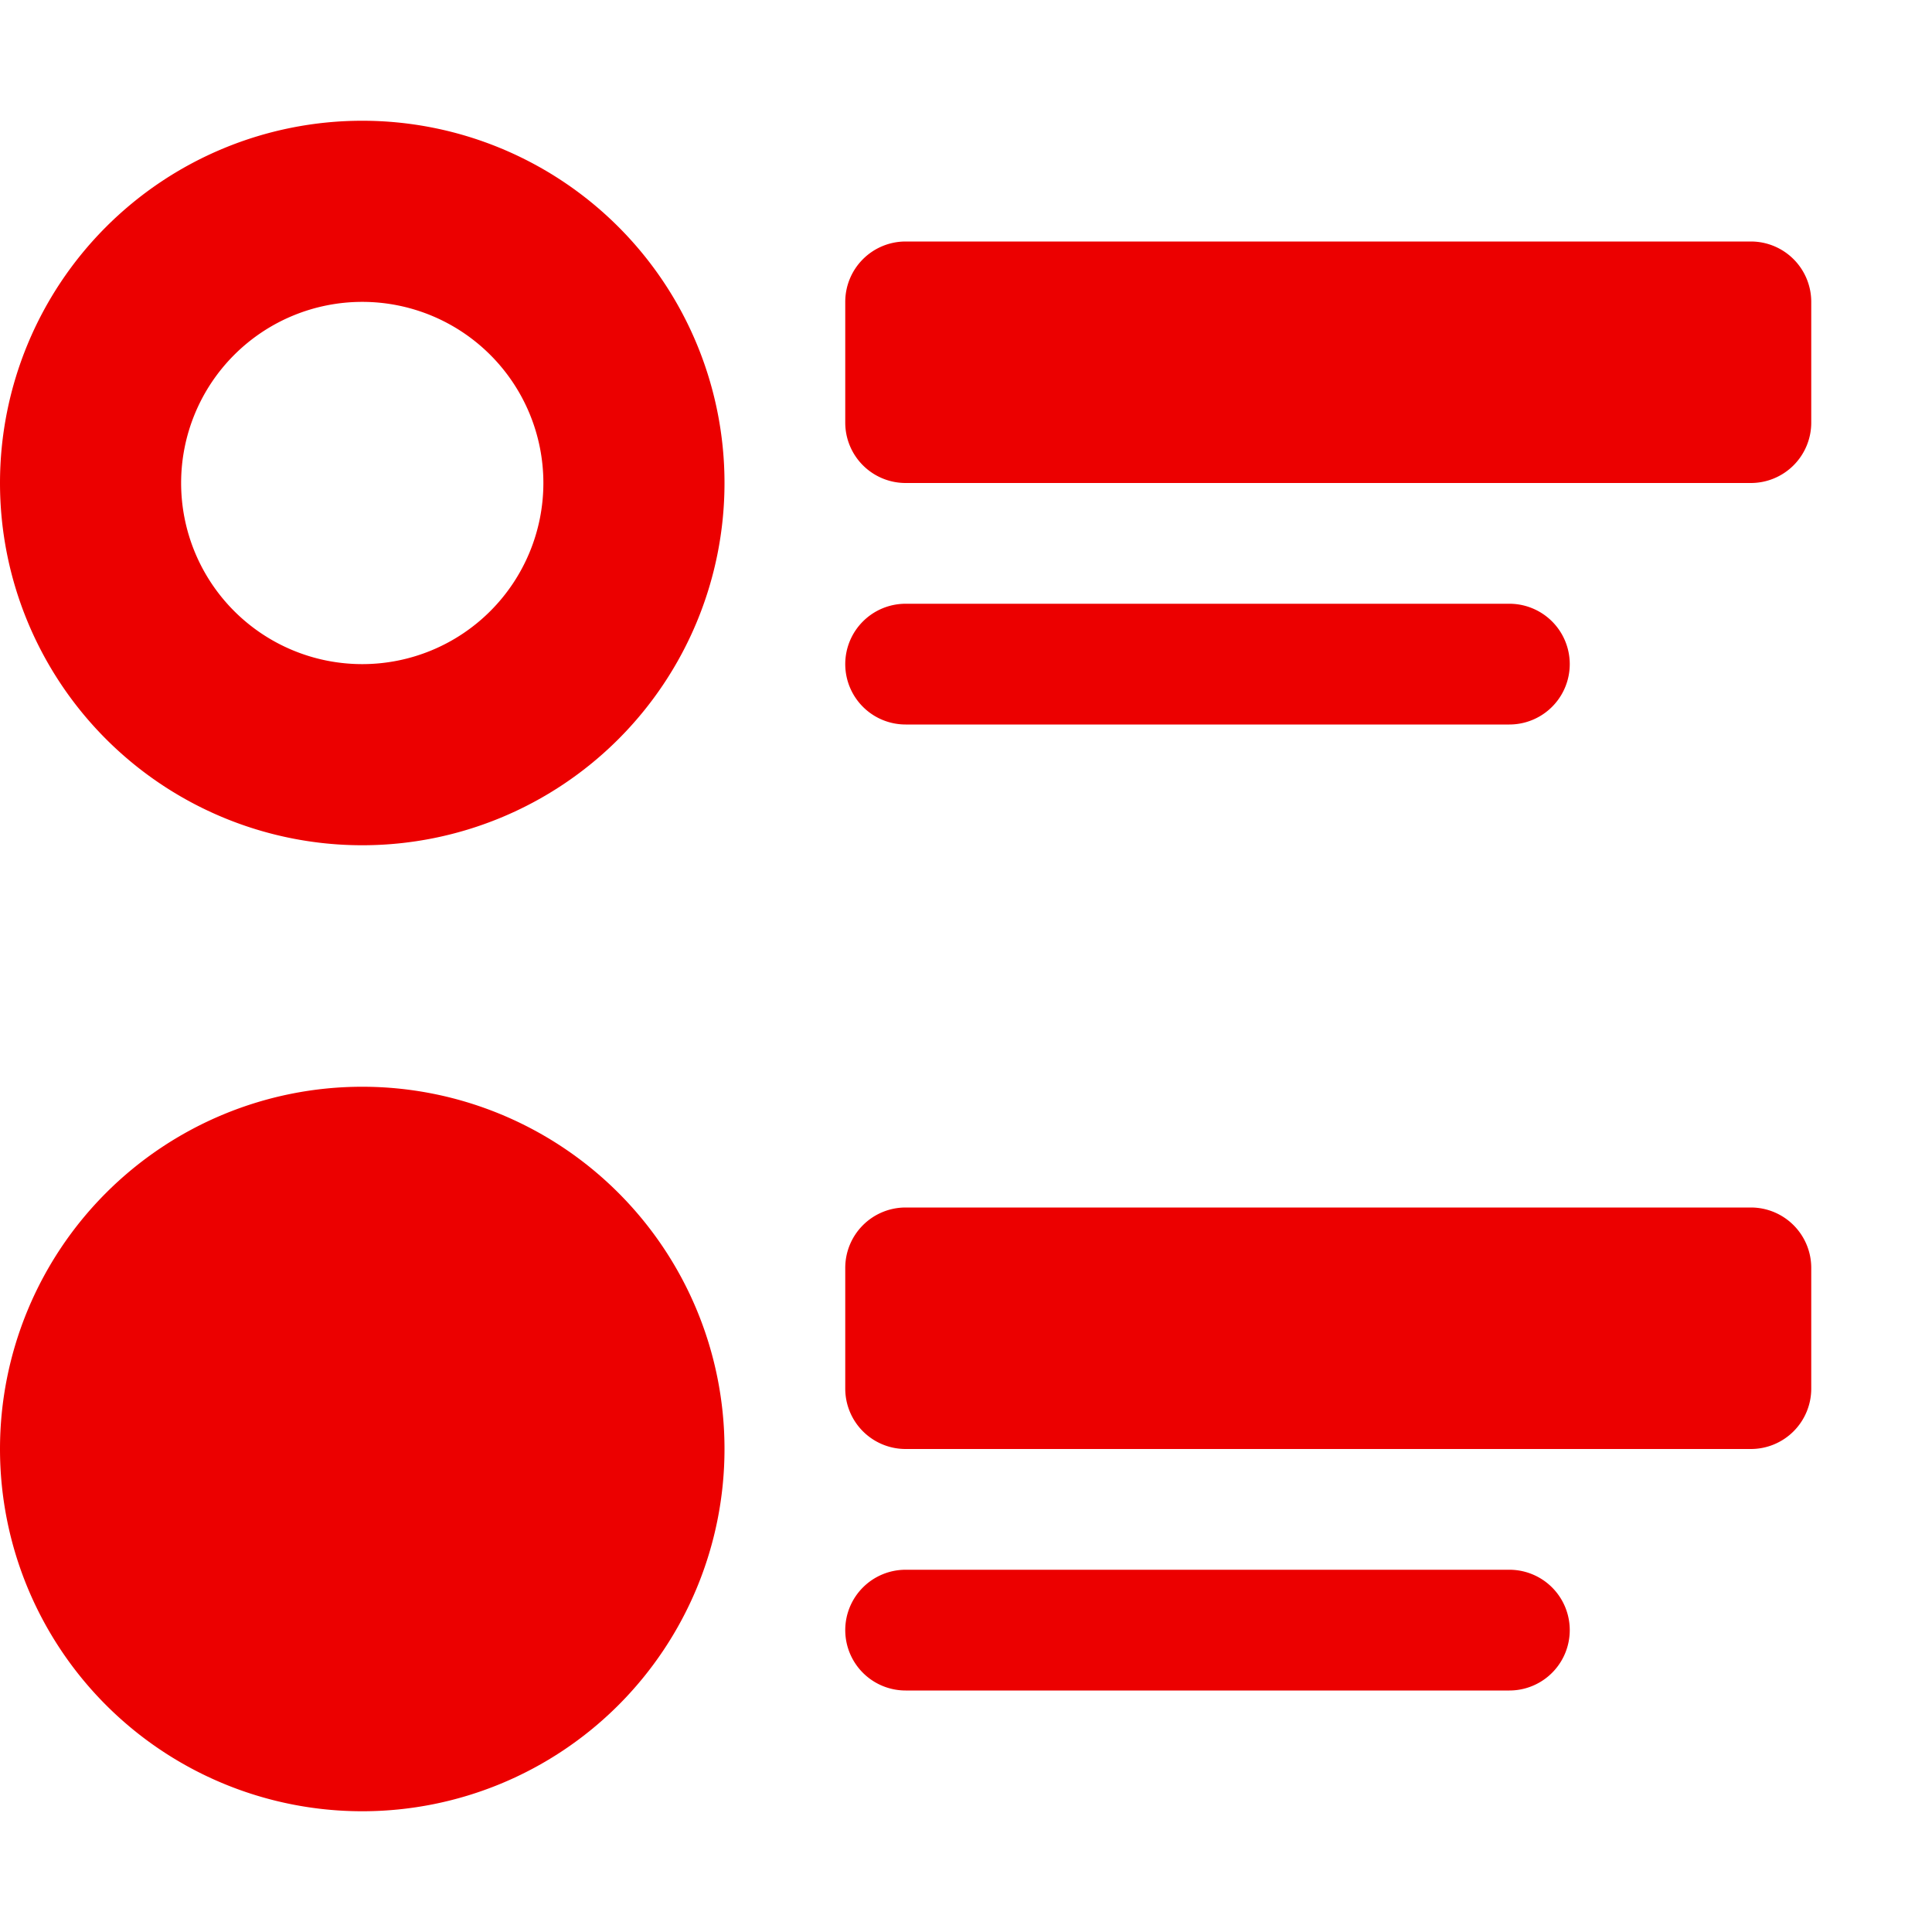 <svg width="16" height="16" xmlns="http://www.w3.org/2000/svg" class="bi bi-ui-radios">

 <g>
  <title>Layer 1</title>
  <path fill="#ec0000" id="svg_1" d="m7,2.5a0.5,0.5 0 0 1 0.5,-0.5l7,0a0.5,0.5 0 0 1 0.5,0.5l0,1a0.5,0.5 0 0 1 -0.5,0.5l-7,0a0.5,0.5 0 0 1 -0.5,-0.5l0,-1zm-7,9.5a3,3 0 1 1 6,0a3,3 0 0 1 -6,0zm7,-1.5a0.5,0.5 0 0 1 0.5,-0.5l7,0a0.5,0.5 0 0 1 0.5,0.5l0,1a0.5,0.5 0 0 1 -0.5,0.5l-7,0a0.5,0.5 0 0 1 -0.5,-0.5l0,-1zm0,-5a0.5,0.5 0 0 1 0.5,-0.5l5,0a0.5,0.5 0 0 1 0,1l-5,0a0.5,0.5 0 0 1 -0.5,-0.5zm0,8a0.5,0.5 0 0 1 0.5,-0.5l5,0a0.5,0.5 0 0 1 0,1l-5,0a0.5,0.5 0 0 1 -0.5,-0.5zm-4,-12.5a3,3 0 1 0 0,6a3,3 0 0 0 0,-6zm0,4.5a1.5,1.5 0 1 1 0,-3a1.5,1.5 0 0 1 0,3z"/>
 </g>
</svg>